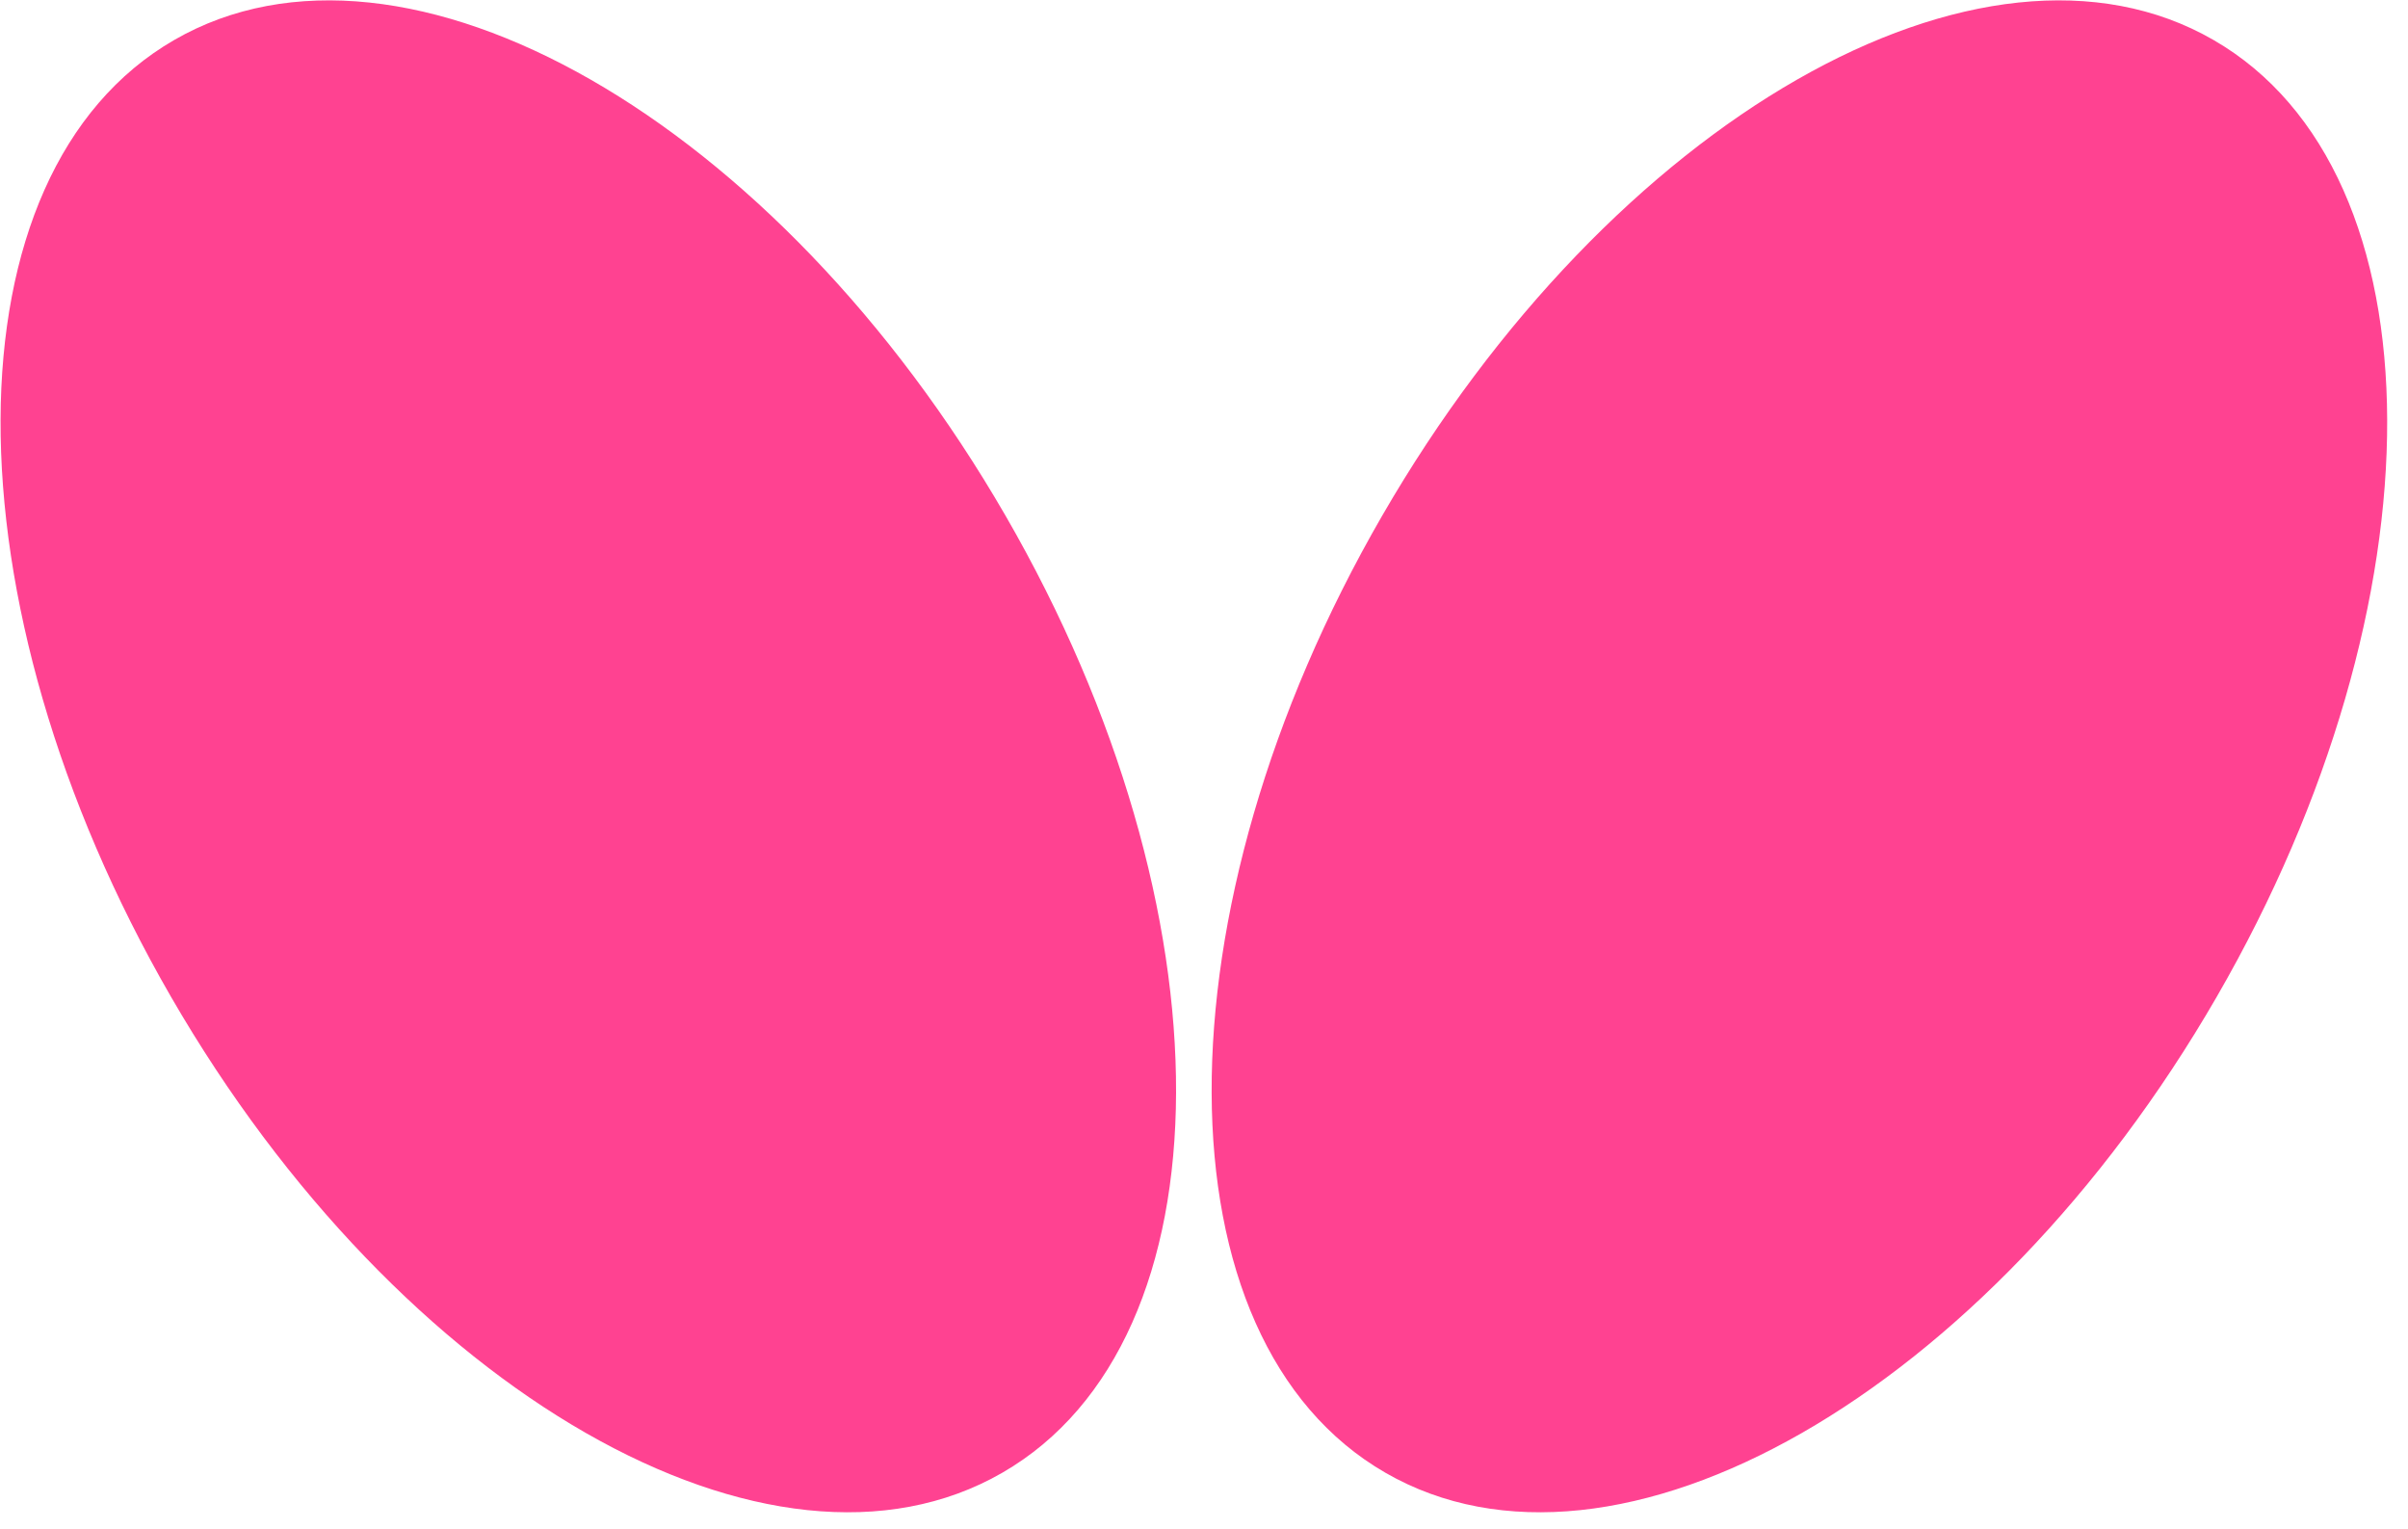<svg xmlns="http://www.w3.org/2000/svg" xmlns:xlink="http://www.w3.org/1999/xlink" preserveAspectRatio="xMidYMid" width="104" height="66" viewBox="0 0 104 66">
  <defs>
    <style>

      .cls-2 {
        fill: #ff4291;
      }
    </style>
  </defs>
  <path d="M7.529,1.724 C-2.423,7.462 -2.485,25.964 7.390,43.048 C17.265,60.132 33.338,69.329 43.289,63.590 C53.241,57.851 53.303,39.349 43.428,22.266 C33.553,5.181 17.481,-4.016 7.529,1.724 ZM95.596,1.724 C85.644,-4.016 69.571,5.181 59.696,22.266 C49.821,39.349 49.883,57.851 59.835,63.590 C69.787,69.329 85.860,60.132 95.735,43.048 C105.610,25.964 105.548,7.462 95.596,1.724 Z" id="path-1" class="cls-2" fill-rule="evenodd"/>
</svg>
